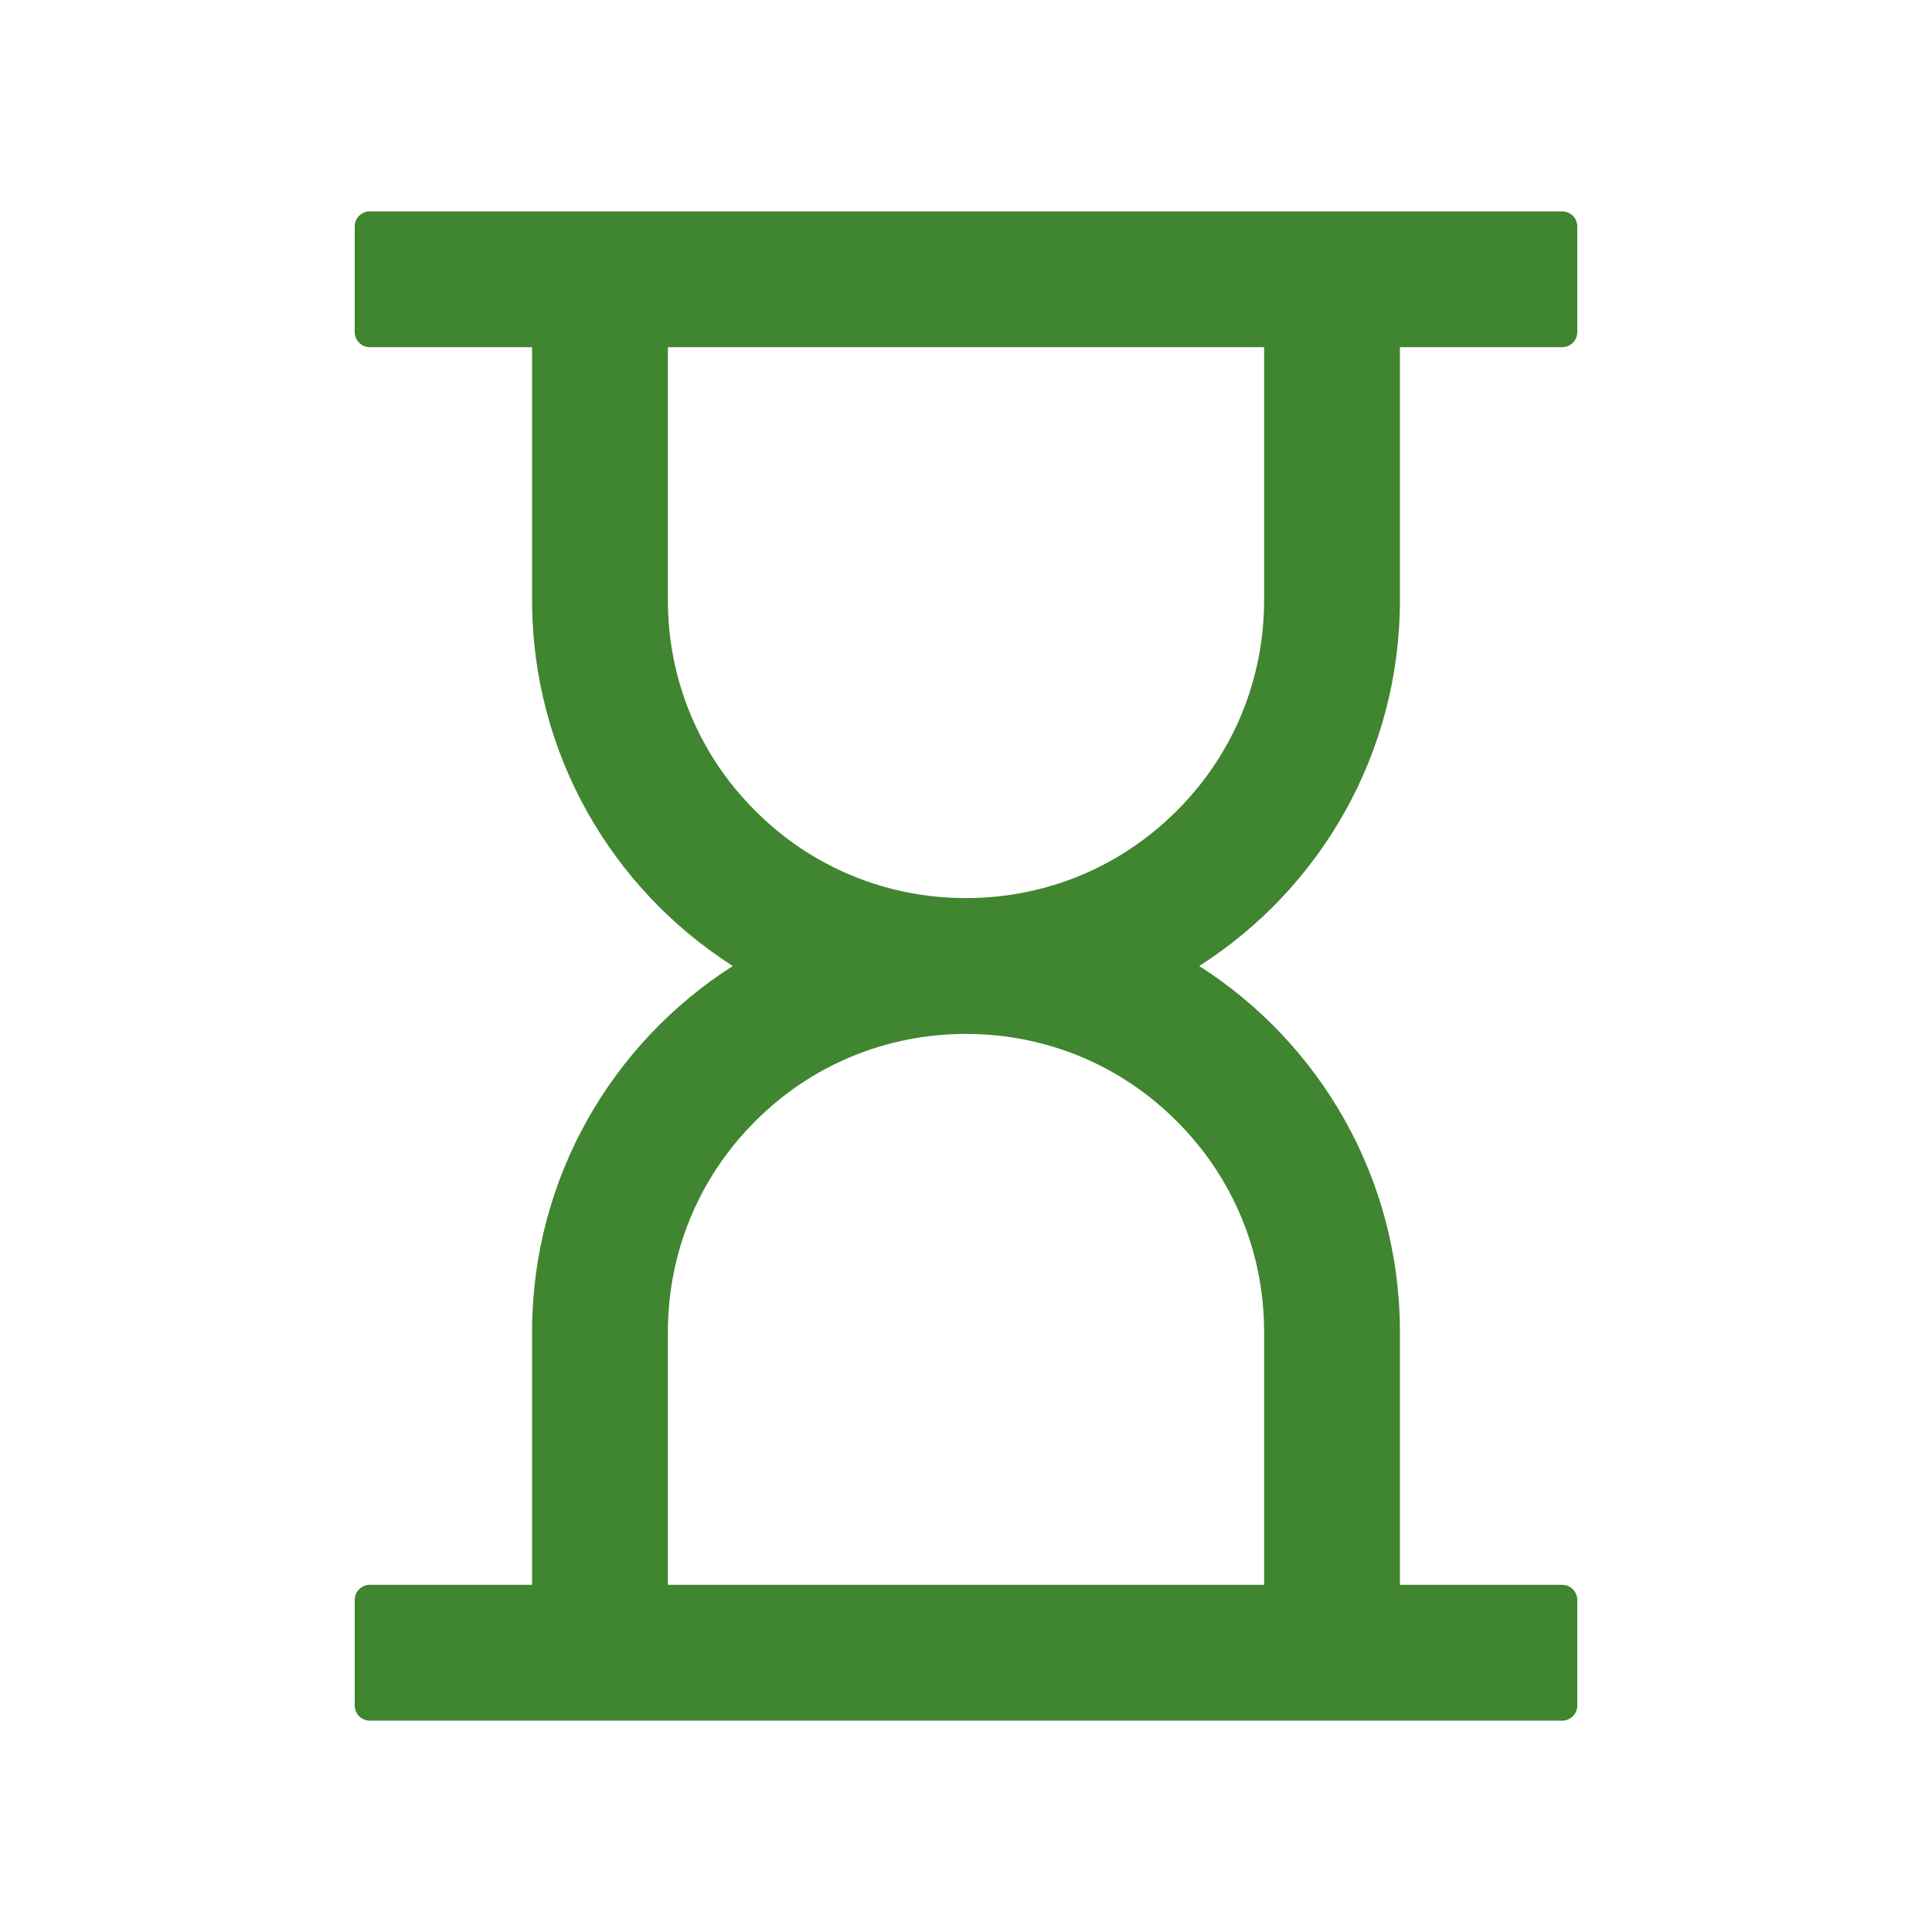 <svg width="20" height="20" viewBox="0 0 20 20" fill="none" xmlns="http://www.w3.org/2000/svg">
<g clip-path="url(#clip0_284_14)">
<path d="M14.492 6.211V3.594H16.172C16.258 3.594 16.328 3.523 16.328 3.438V2.344C16.328 2.258 16.258 2.188 16.172 2.188H3.828C3.742 2.188 3.672 2.258 3.672 2.344V3.438C3.672 3.523 3.742 3.594 3.828 3.594H5.508V6.211C5.508 7.803 6.336 9.203 7.586 10C6.336 10.797 5.508 12.197 5.508 13.789V16.406H3.828C3.742 16.406 3.672 16.477 3.672 16.562V17.656C3.672 17.742 3.742 17.812 3.828 17.812H16.172C16.258 17.812 16.328 17.742 16.328 17.656V16.562C16.328 16.477 16.258 16.406 16.172 16.406H14.492V13.789C14.492 12.197 13.664 10.797 12.414 10C13.664 9.203 14.492 7.803 14.492 6.211ZM13.086 13.789V16.406H6.914V13.789C6.914 12.965 7.234 12.19 7.818 11.607C8.4 11.023 9.176 10.703 10 10.703C10.824 10.703 11.6 11.023 12.182 11.607C12.766 12.19 13.086 12.965 13.086 13.789ZM13.086 6.211C13.086 7.035 12.766 7.811 12.182 8.393C11.6 8.977 10.824 9.297 10 9.297C9.176 9.297 8.4 8.977 7.818 8.393C7.531 8.107 7.302 7.767 7.147 7.393C6.992 7.018 6.913 6.616 6.914 6.211V3.594H13.086V6.211Z" fill="#40852F"/>
</g>
<defs>
<clipPath id="clip0_284_14">
<rect width="20" height="20" fill="white"/>
</clipPath>
</defs>
</svg>
